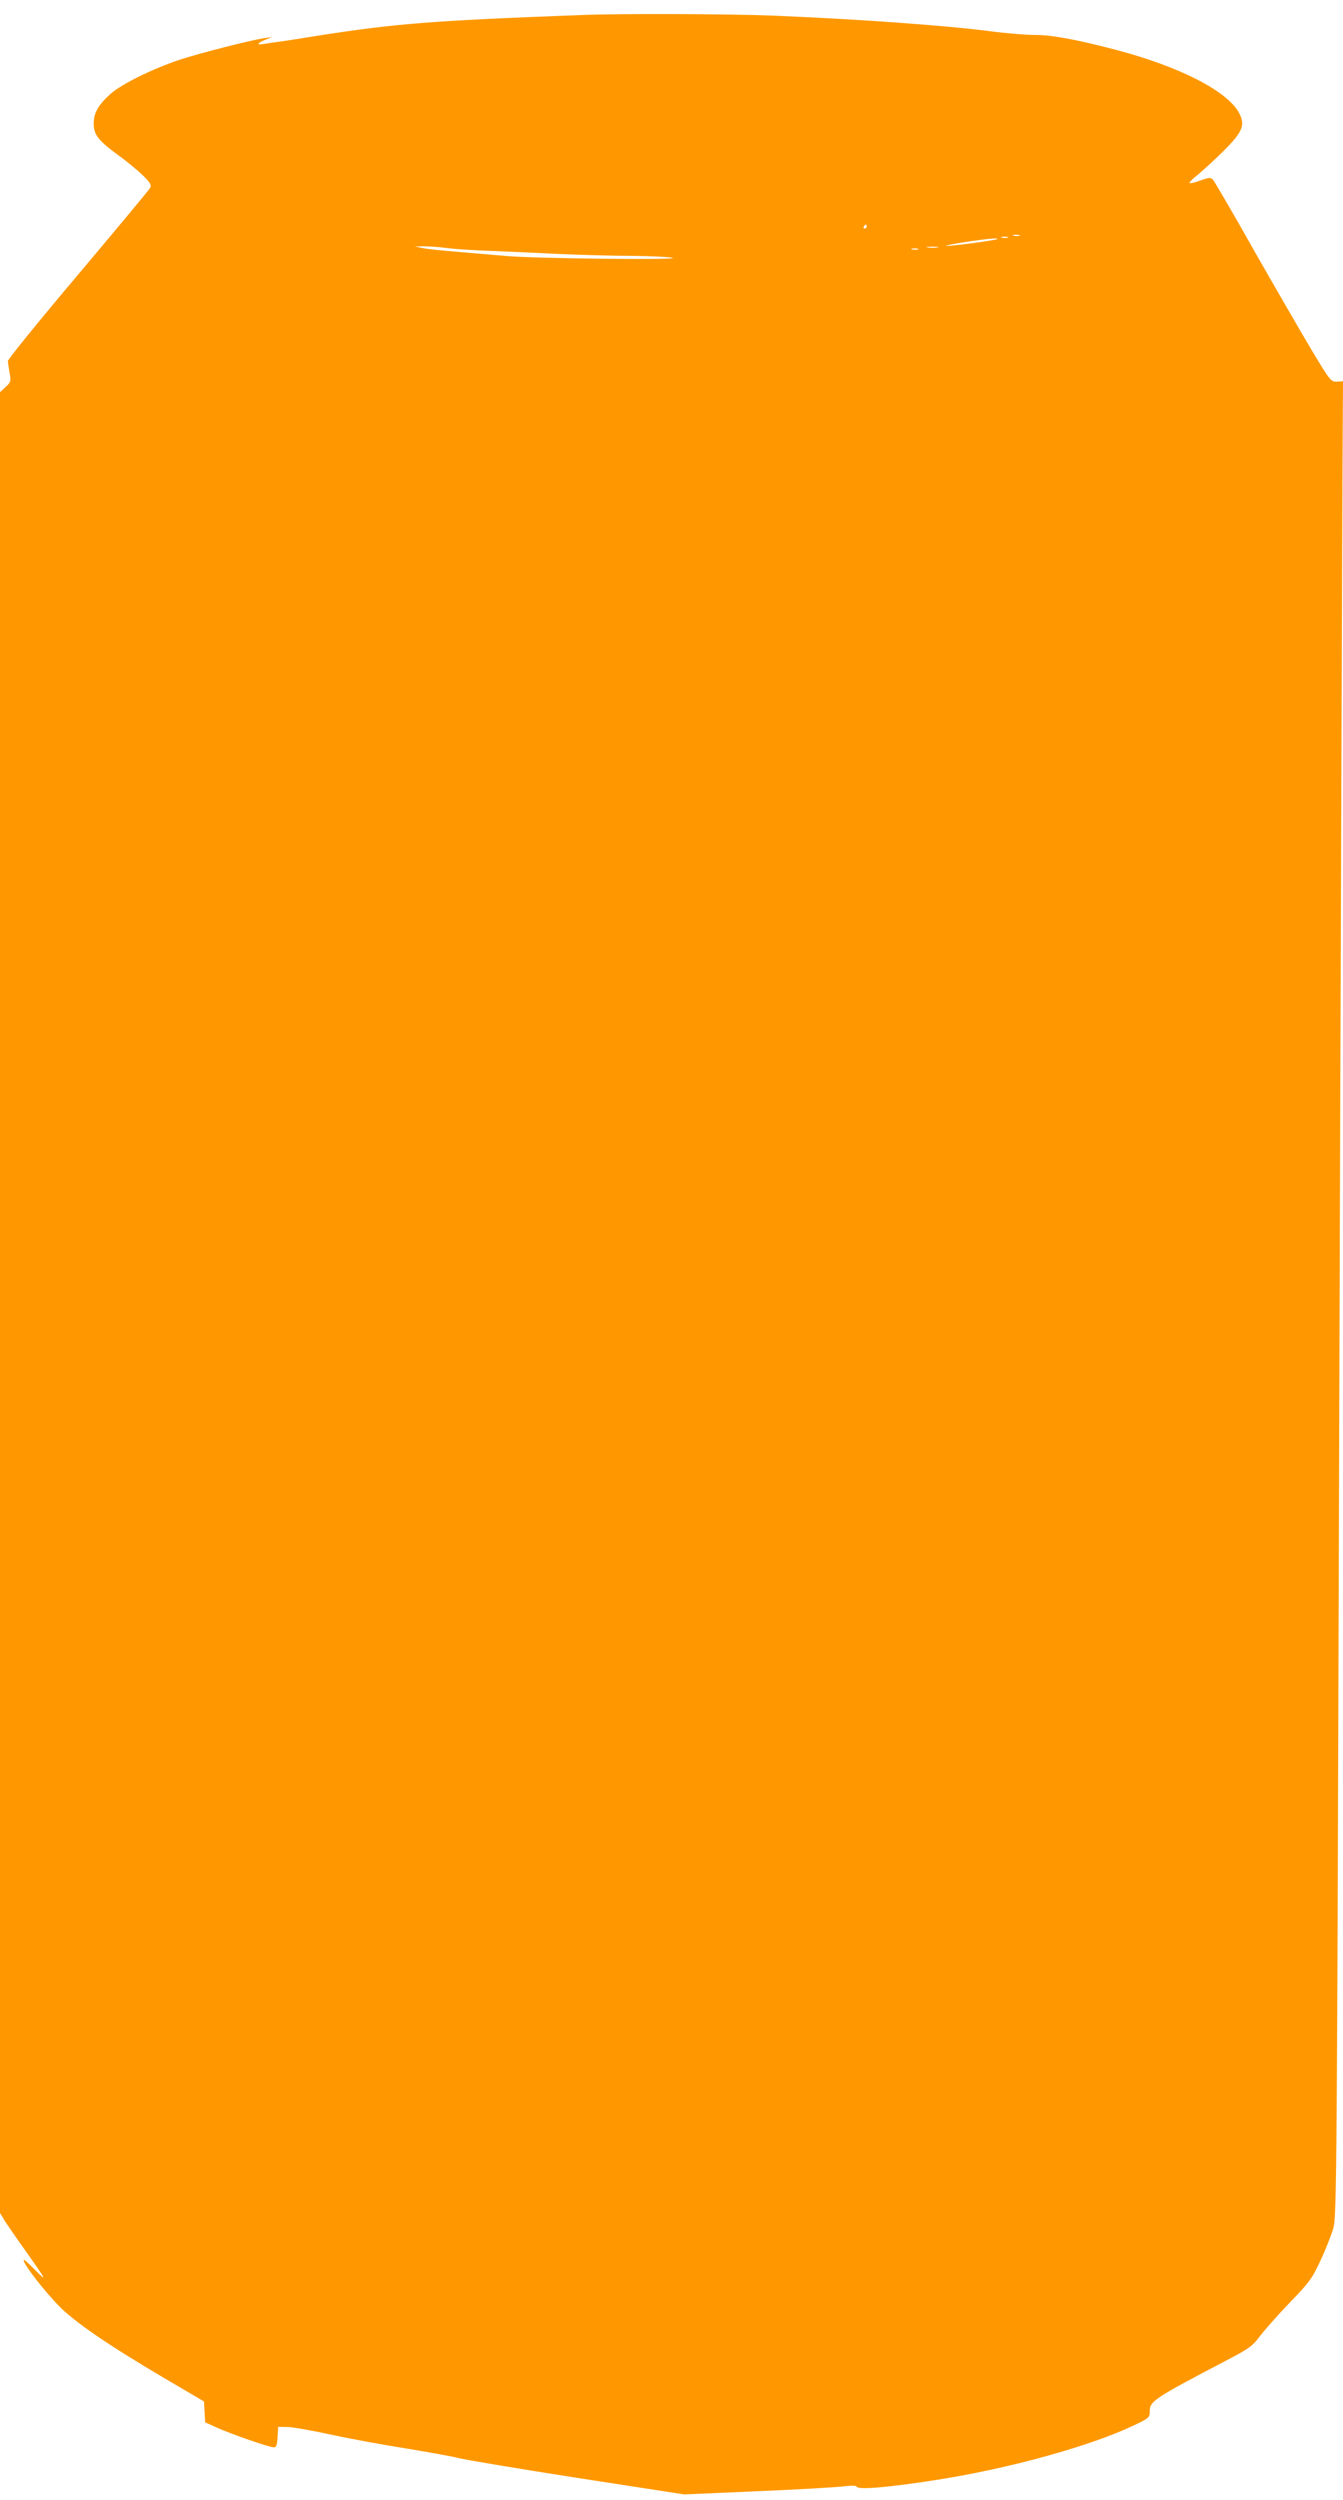<?xml version="1.0" standalone="no"?>
<!DOCTYPE svg PUBLIC "-//W3C//DTD SVG 20010904//EN"
 "http://www.w3.org/TR/2001/REC-SVG-20010904/DTD/svg10.dtd">
<svg version="1.0" xmlns="http://www.w3.org/2000/svg"
 width="688pt" height="1280pt" viewBox="0 0 688 1280"
 preserveAspectRatio="xMidYMid meet">
<g transform="translate(0,1280) scale(0.1,-0.1)"
fill="#ff9800" stroke="none">
<path d="M2975 12723 c-771 -29 -951 -44 -1355 -107 -85 -14 -175 -28 -200
-31 -25 -3 -58 -8 -74 -11 -35 -5 -27 6 17 24 l32 12 -40 -5 c-72 -11 -328
-76 -435 -111 -140 -47 -294 -123 -352 -173 -64 -57 -88 -99 -88 -154 0 -57
24 -87 129 -164 42 -30 97 -76 123 -101 38 -37 45 -49 37 -64 -5 -10 -172
-210 -369 -444 -198 -234 -360 -434 -360 -443 1 -9 5 -36 9 -60 8 -42 7 -47
-20 -72 l-29 -27 0 -4661 0 -4661 26 -43 c15 -23 64 -94 109 -157 103 -145
109 -157 45 -92 -28 28 -53 52 -56 52 -24 0 131 -197 208 -265 111 -97 287
-212 633 -413 l80 -47 3 -53 3 -54 62 -28 c74 -33 267 -100 290 -100 12 0 17
12 19 53 l3 52 50 -1 c28 -1 125 -18 216 -38 92 -20 265 -52 385 -71 121 -20
244 -42 274 -50 30 -8 303 -54 605 -101 l550 -85 365 16 c201 8 399 20 440 24
46 6 76 6 78 0 7 -18 167 -4 420 36 367 58 778 172 995 275 83 39 87 42 87 74
0 52 19 65 383 256 127 66 143 77 185 134 26 33 95 111 153 171 95 98 112 121
153 210 26 55 55 129 66 165 18 63 19 204 31 4210 7 2280 15 4393 16 4696 l3
552 -31 -2 c-31 -1 -35 4 -131 164 -54 91 -187 320 -295 510 -107 190 -202
352 -209 360 -12 12 -20 12 -64 -4 -28 -10 -53 -16 -56 -13 -3 3 16 22 43 43
26 22 85 75 129 119 103 102 116 137 78 203 -65 110 -306 232 -624 316 -205
54 -337 78 -420 77 -41 0 -143 8 -226 19 -233 30 -679 62 -1113 80 -223 9
-790 11 -986 3z m1465 -1083 c0 -5 -5 -10 -11 -10 -5 0 -7 5 -4 10 3 6 8 10
11 10 2 0 4 -4 4 -10z m783 -47 c-7 -2 -21 -2 -30 0 -10 3 -4 5 12 5 17 0 24
-2 18 -5z m-60 -10 c-7 -2 -21 -2 -30 0 -10 3 -4 5 12 5 17 0 24 -2 18 -5z
m-54 -7 c-6 -6 -229 -36 -259 -35 -14 1 27 9 90 19 117 18 177 23 169 16z
m-2827 -45 c40 -6 138 -12 218 -15 80 -3 240 -10 355 -16 116 -5 287 -10 380
-10 94 -1 188 -5 210 -10 54 -12 -717 -4 -860 10 -60 5 -171 15 -245 21 -74 6
-153 14 -175 19 l-40 8 42 1 c23 0 75 -3 115 -8z m2521 2 c-13 -2 -35 -2 -50
0 -16 2 -5 4 22 4 28 0 40 -2 28 -4z m-100 -10 c-7 -2 -21 -2 -30 0 -10 3 -4
5 12 5 17 0 24 -2 18 -5z"/>
</g>
</svg>
